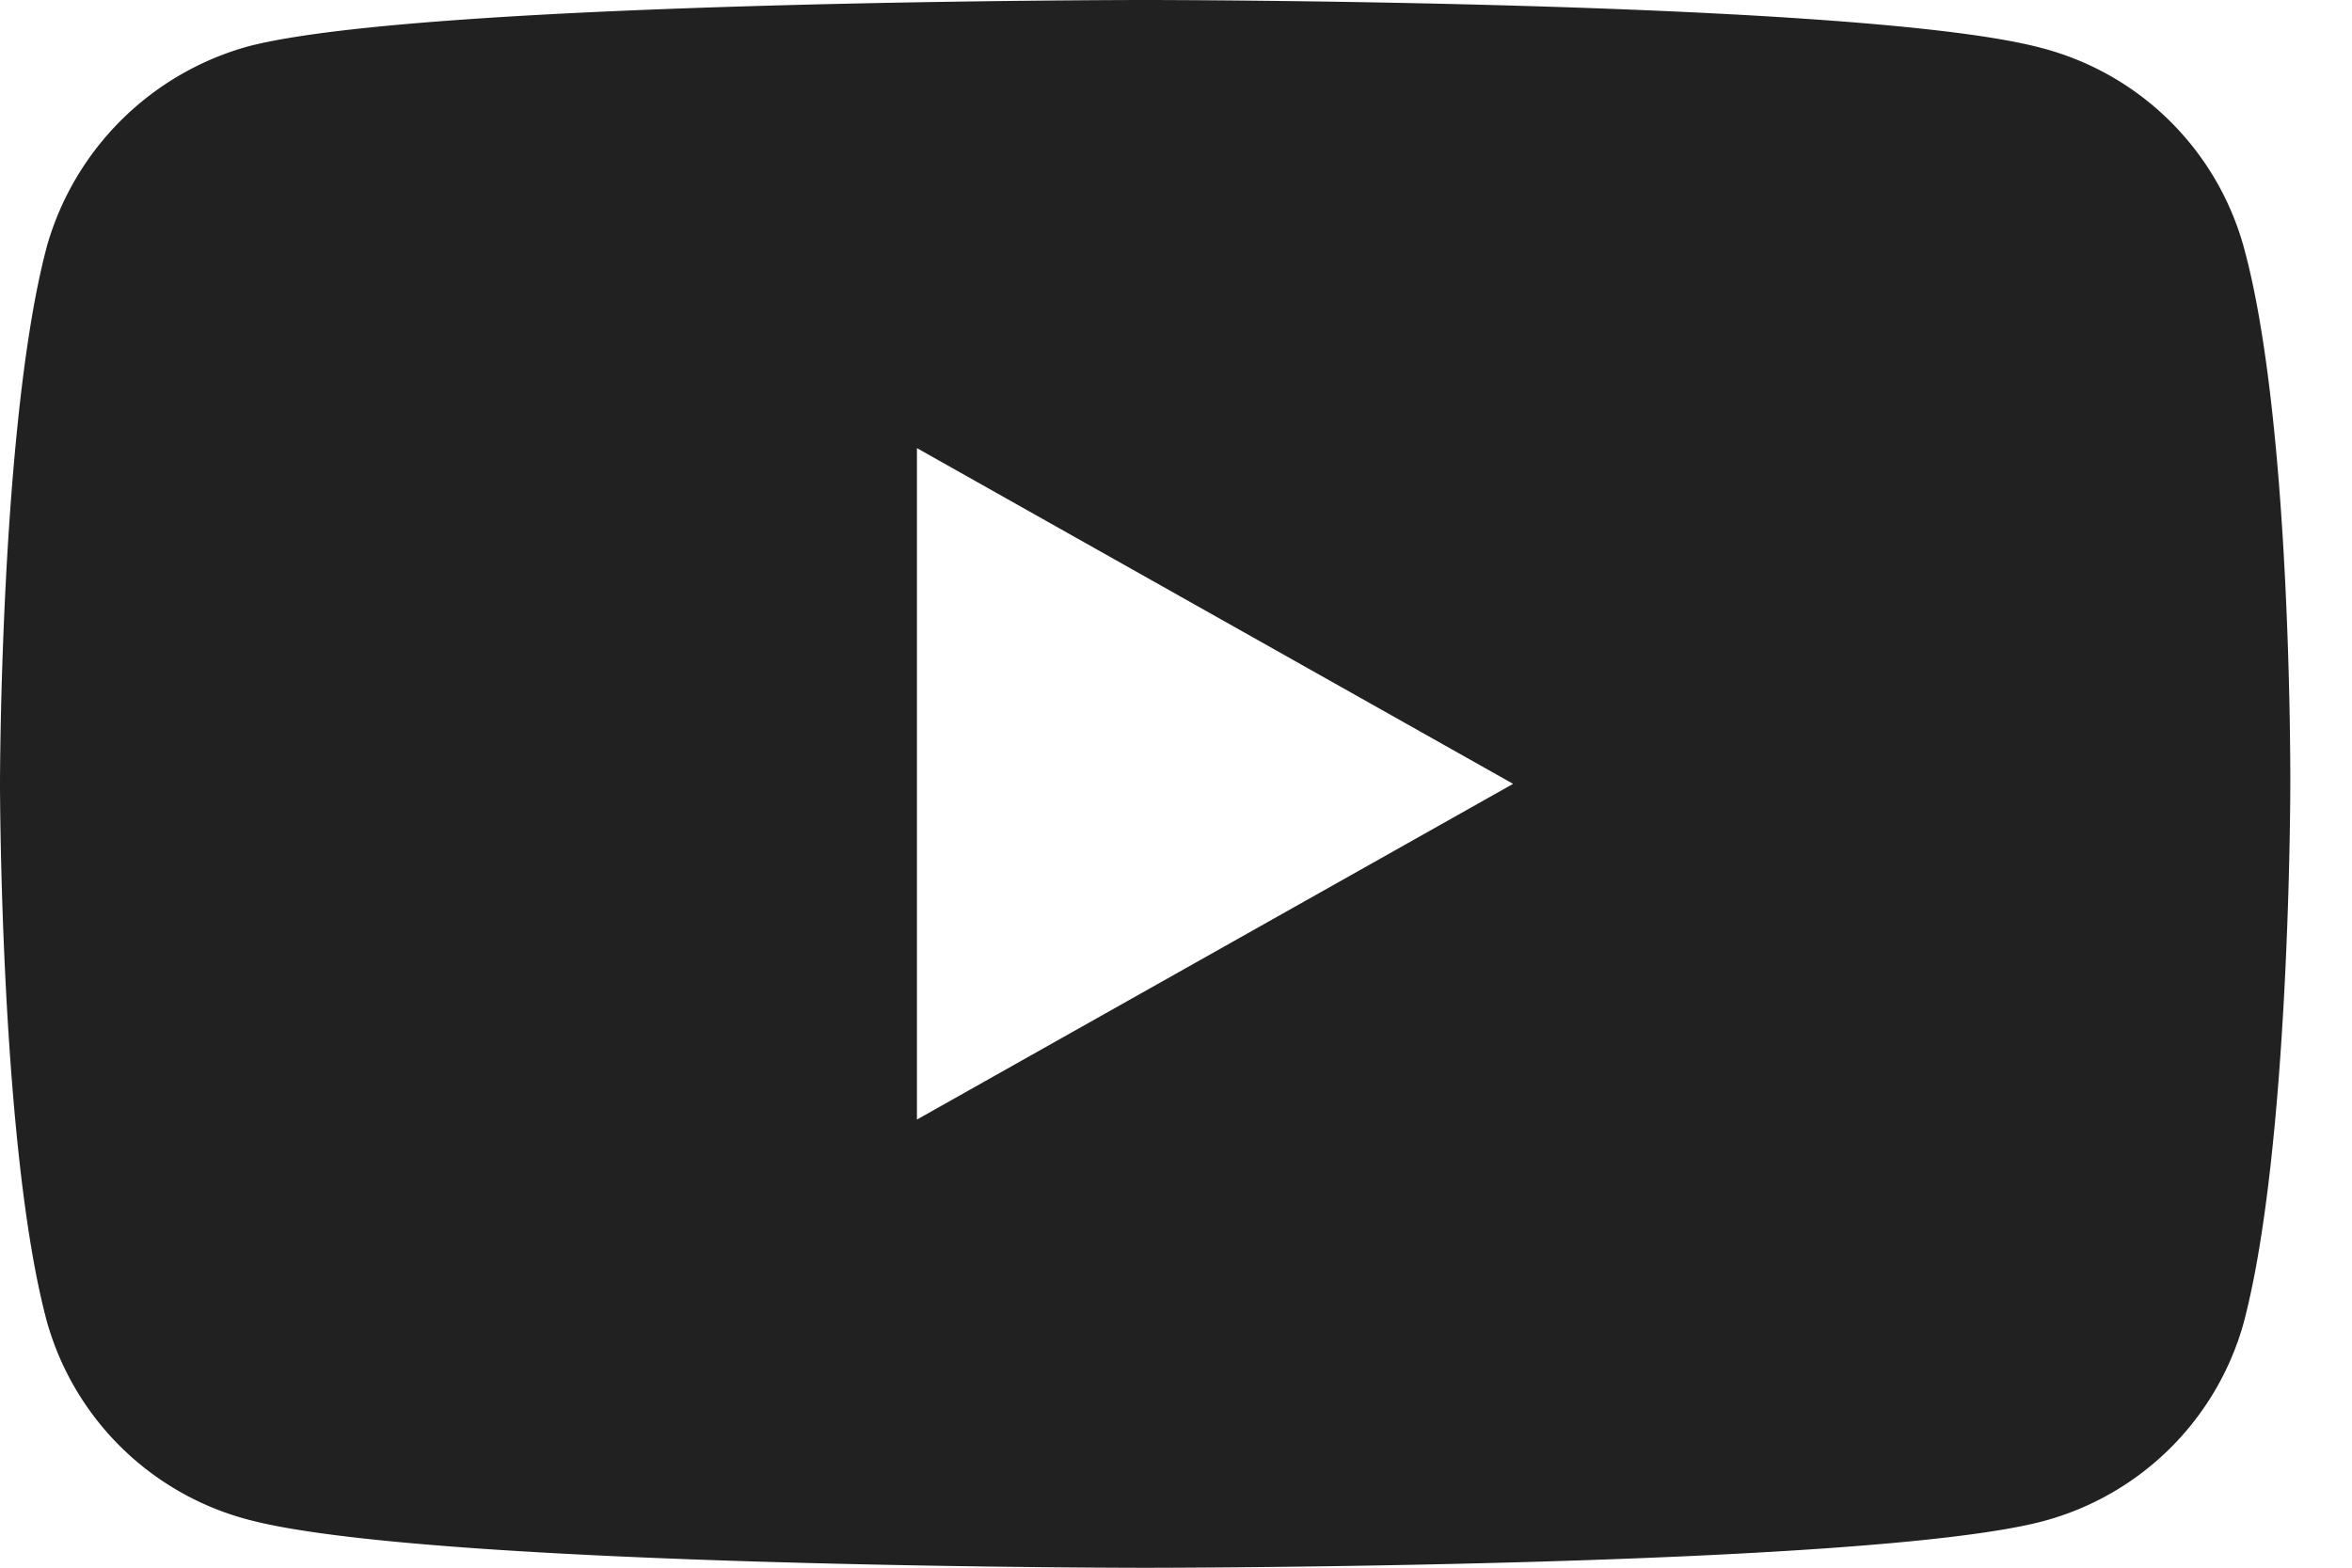 <svg xmlns="http://www.w3.org/2000/svg" width="21" height="14"><path fill="#212121" d="M20.029 2.19A2.536 2.536 0 0 0 18.226.428C16.625 0 10.225 0 10.225 0S3.824 0 2.224.412A2.585 2.585 0 0 0 .421 2.191C0 3.755 0 7 0 7s0 3.262.421 4.81a2.538 2.538 0 0 0 1.803 1.763c1.617.428 8.001.428 8.001.428s6.401 0 8.001-.412a2.538 2.538 0 0 0 1.803-1.762c.42-1.564.42-4.81.42-4.81s.018-3.262-.42-4.827zM8.187 9.998V4.002L13.51 7 8.187 9.998z"/></svg>